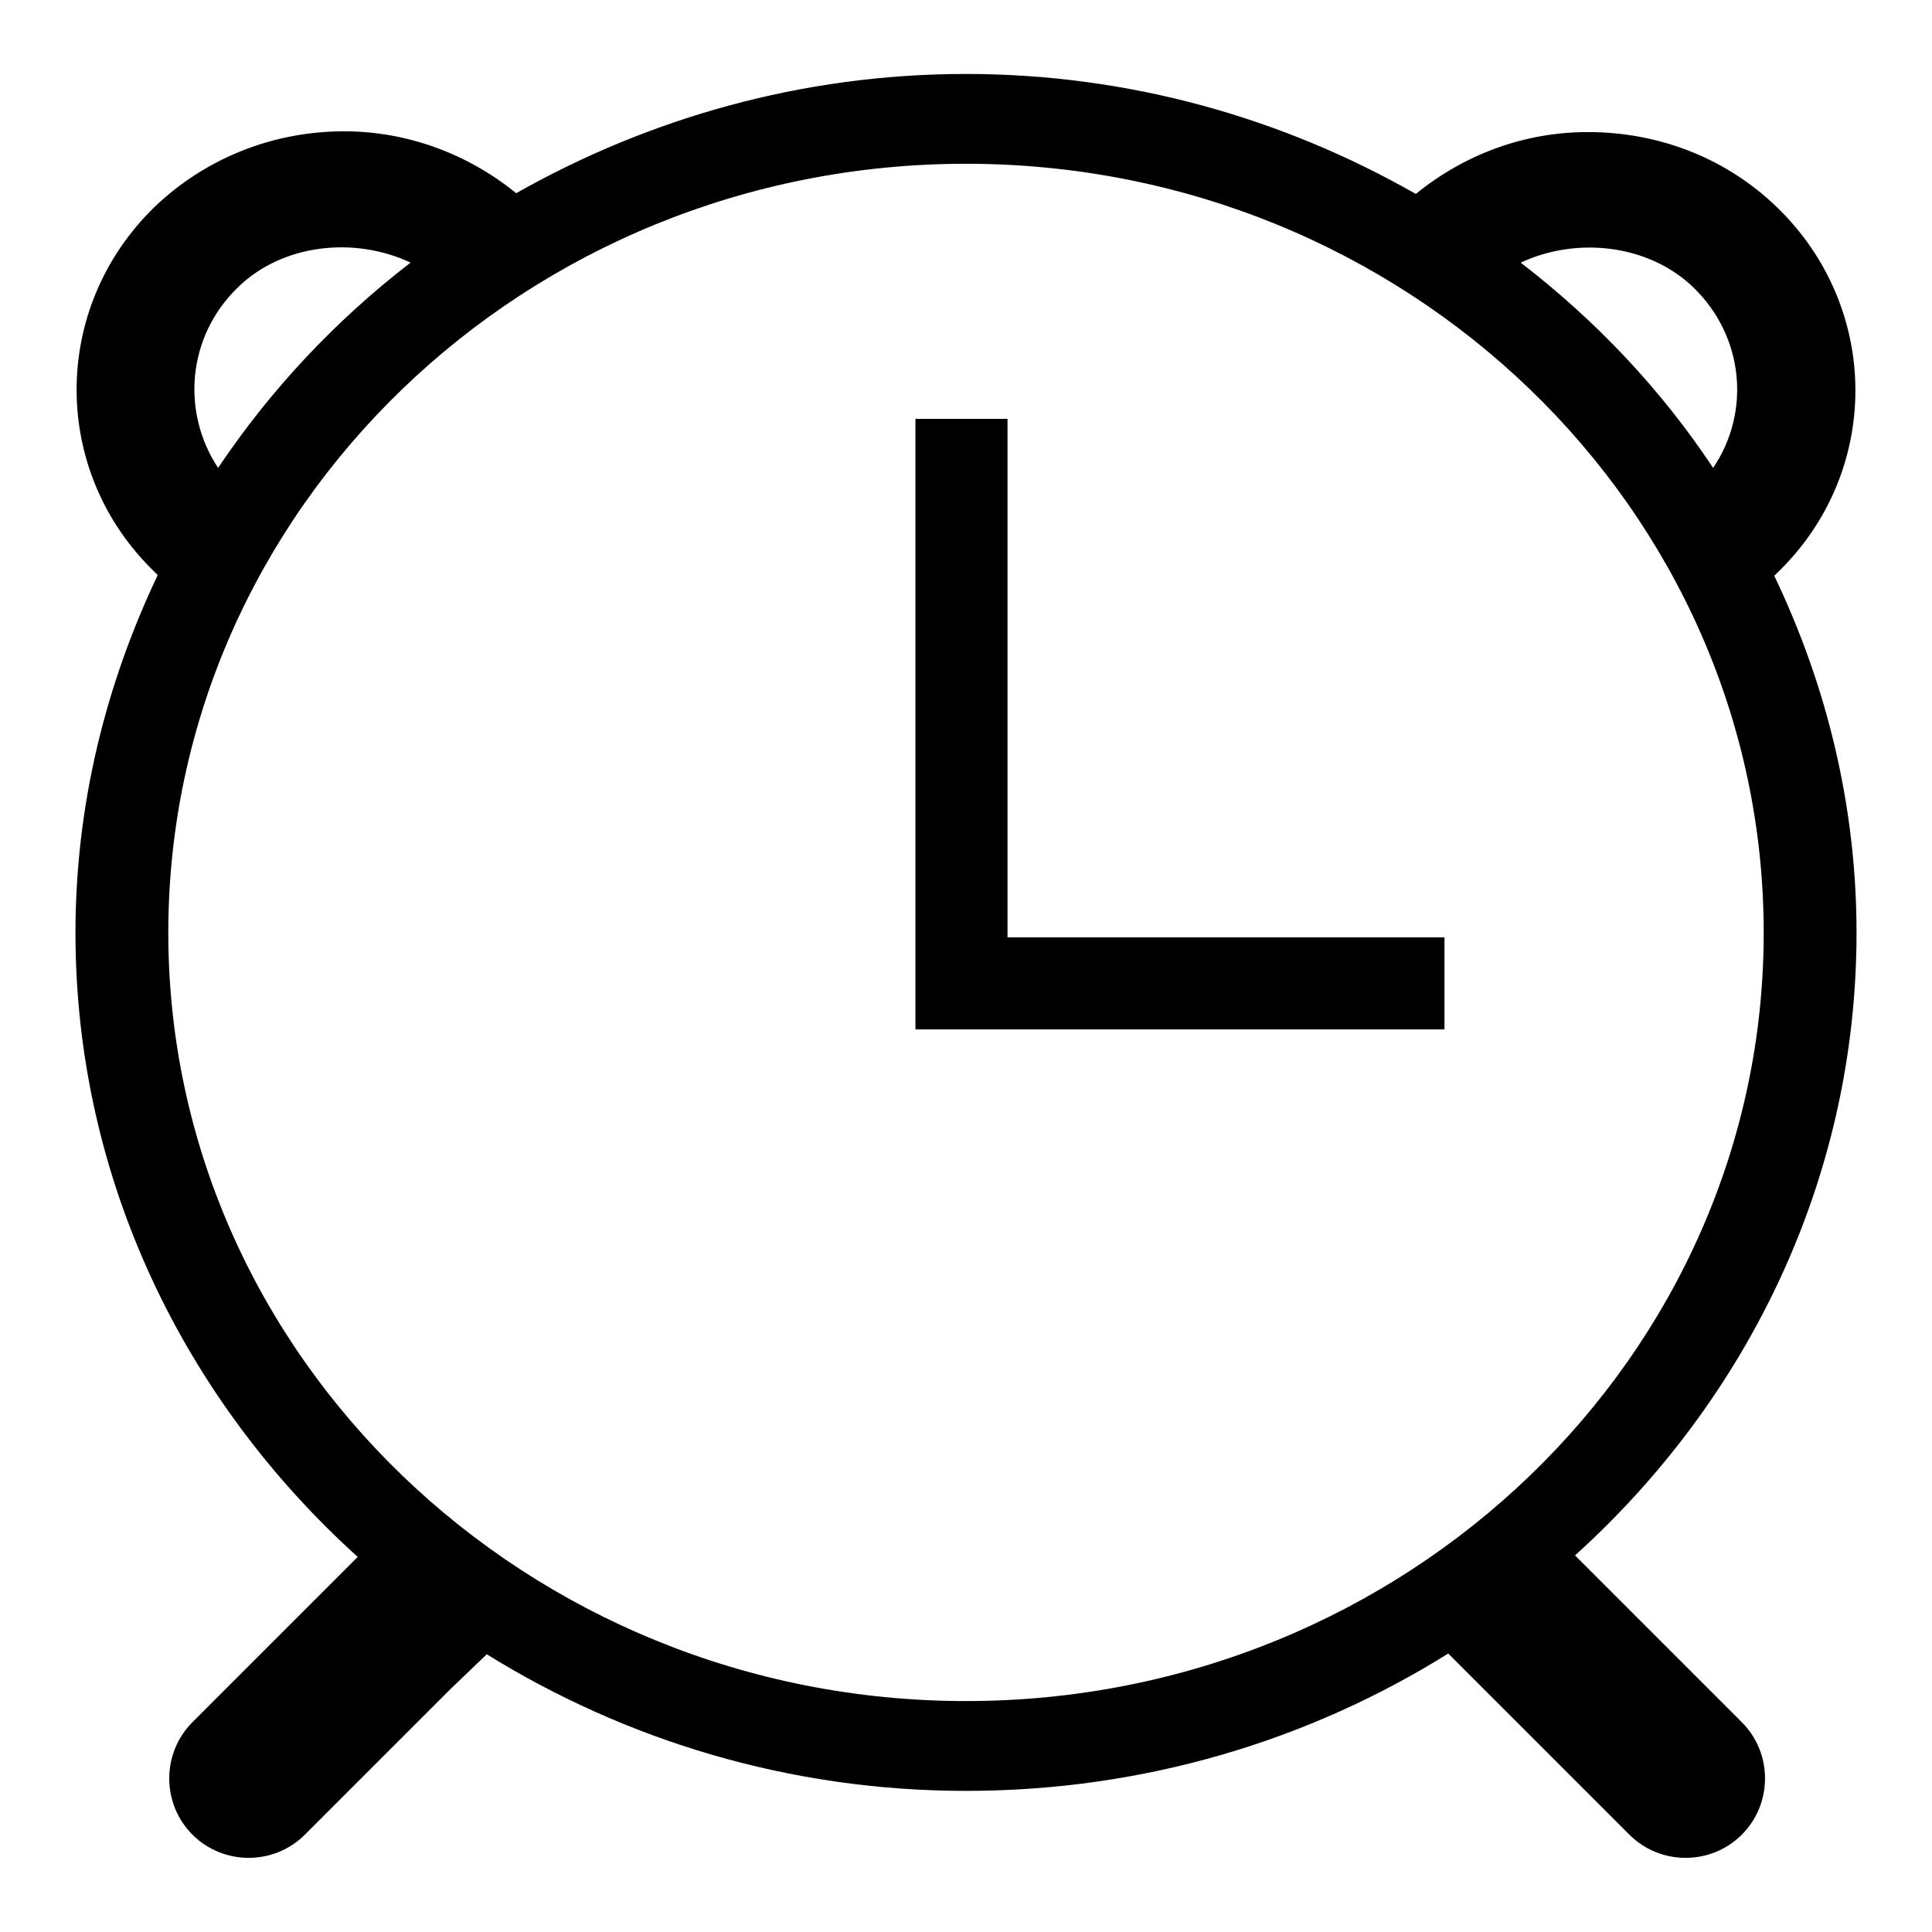 <?xml version="1.0" encoding="utf-8"?>
<!-- Svg Vector Icons : http://www.onlinewebfonts.com/icon -->
<!DOCTYPE svg PUBLIC "-//W3C//DTD SVG 1.1//EN" "http://www.w3.org/Graphics/SVG/1.1/DTD/svg11.dtd">
<svg version="1.1" xmlns="http://www.w3.org/2000/svg" xmlns:xlink="http://www.w3.org/1999/xlink" x="0px" y="0px" viewBox="0 0 256 256" enable-background="new 0 0 256 256" xml:space="preserve">
<g><g><path fill="#000000" d="M208.7,206.1c22.9-20.7,37.3-50,37.3-82.5c0-16.9-4-32.9-10.9-47.3l0.4-0.4c13.8-13.3,13.8-35,0-48.4c-6.7-6.5-15.6-10-25.1-10c-8.5,0-16.4,3-22.8,8.2C170.1,15.7,149.7,9.8,128,9.8c-21.8,0-42.1,5.9-59.6,15.8c-6.4-5.2-14.4-8.2-22.8-8.2c-9.5,0-18.4,3.6-25.1,10c-13.8,13.4-13.8,35.1,0,48.4l0.4,0.4C14,90.7,10,106.7,10,123.6c0,32.7,14.5,62,37.4,82.7l-21.9,21.9c-4.1,4.1-4.1,10.8,0,14.9c4.1,4.1,10.8,4.1,14.9,0l19.3-19.3l4.8-4.6c18.4,11.4,40.1,18.1,63.5,18.1c23.6,0,45.5-6.7,63.9-18.2l24,24c4.1,4.1,10.8,4.1,14.9,0c4.1-4.1,4.1-10.8,0-14.9L208.7,206.1z M224.4,38.1c6.7,6.5,7.6,16.5,2.6,23.9c-6.9-10.4-15.5-19.5-25.5-27.2C209,31.3,218.5,32.4,224.4,38.1z M31.5,38.1c5.9-5.8,15.5-6.8,22.9-3.3c-10,7.7-18.6,16.9-25.5,27.2C24,54.6,24.8,44.6,31.5,38.1z M128,225.4c-58.2,0-105.7-45.7-105.7-101.8C22.3,67.4,69.7,21.7,128,21.7c58.3,0,105.7,45.7,105.7,101.9C233.7,179.7,186.3,225.4,128,225.4z"/><path fill="#000000" d="M133.5,124.3V55.5h-12.2v80.9h70.1v-12.2H133.5z"/></g></g>
</svg>
